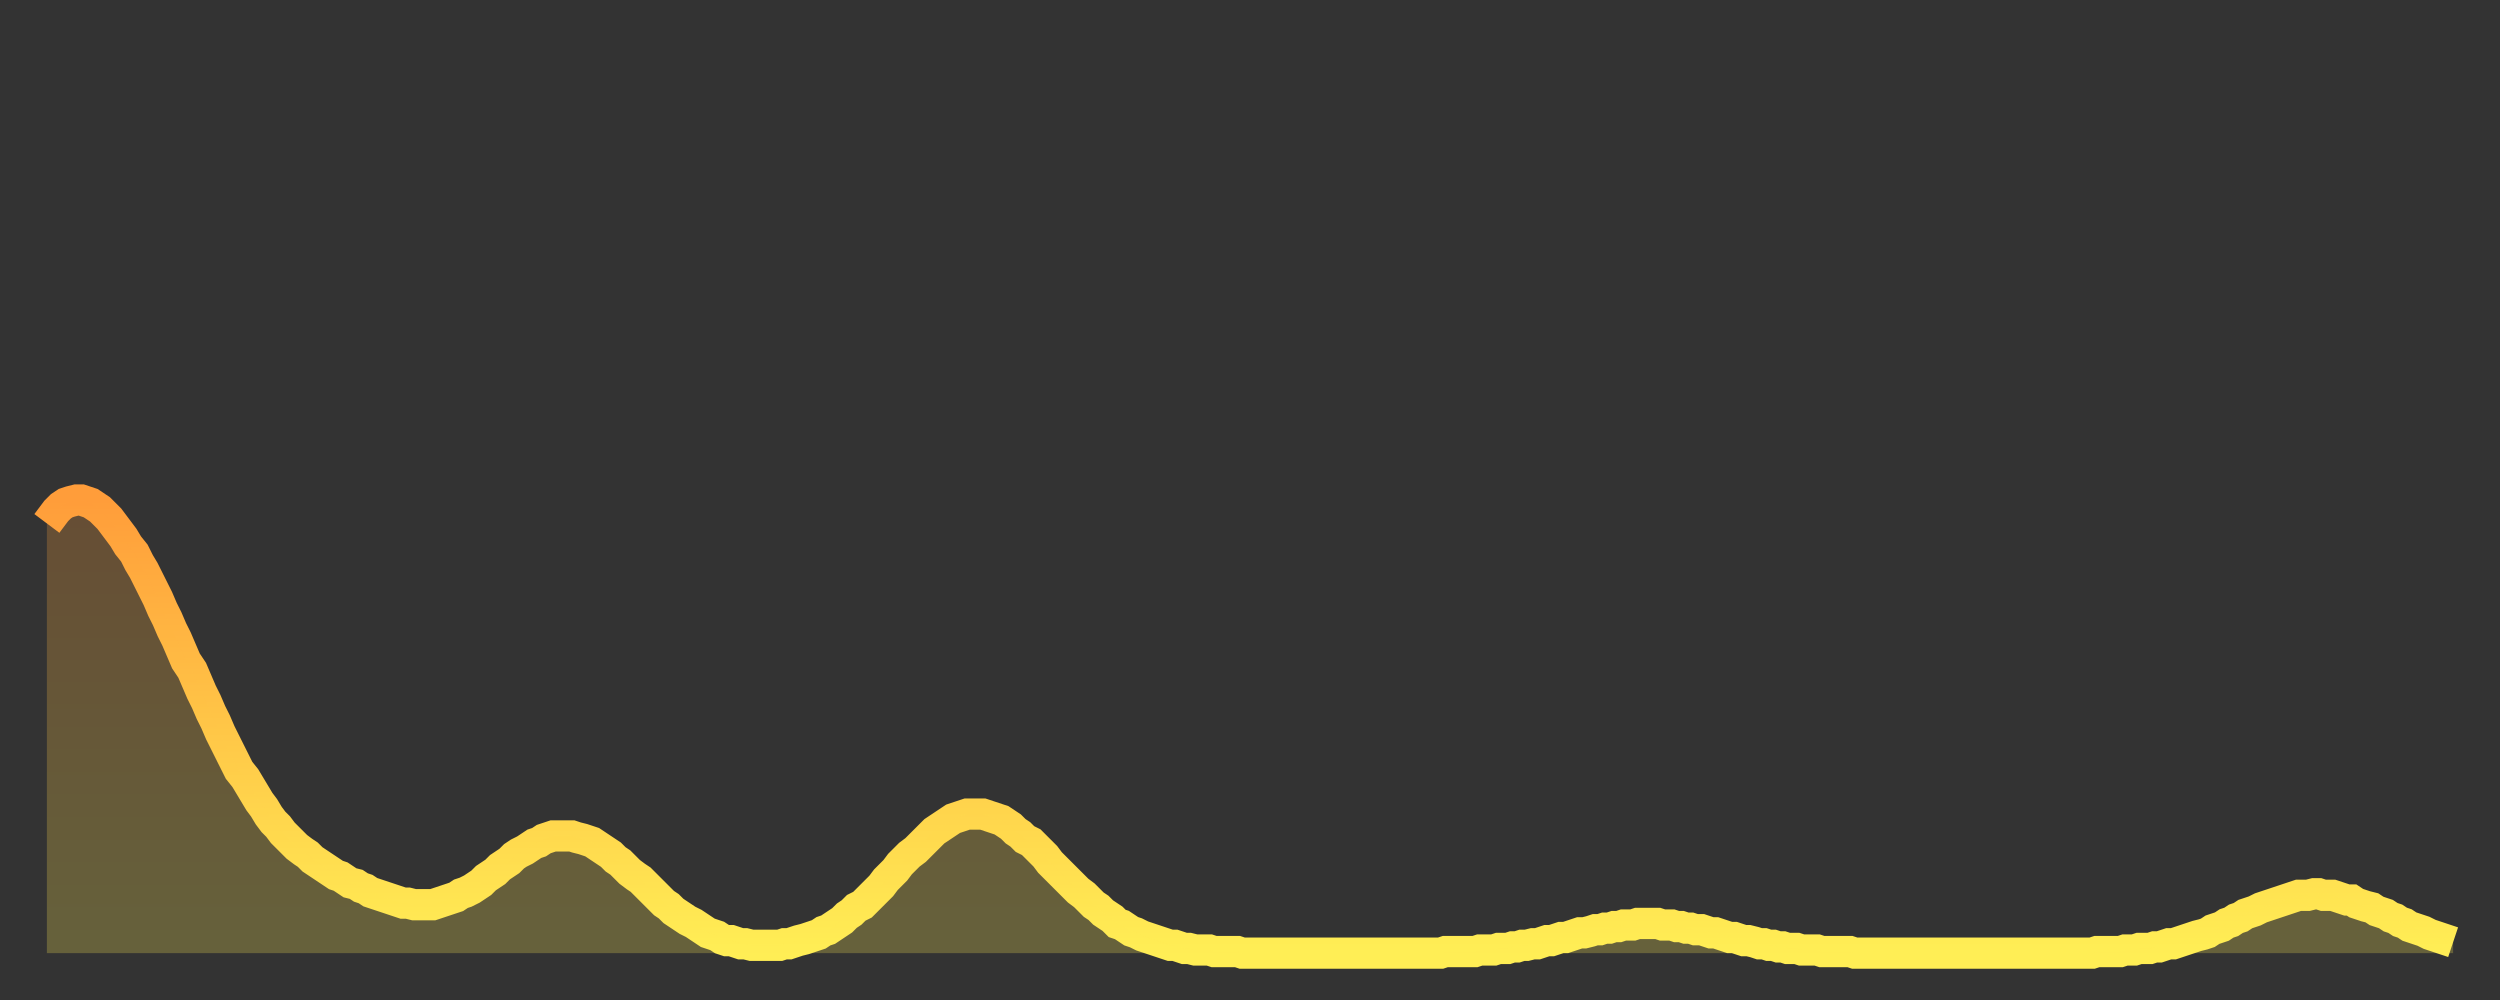 <?xml version="1.0" encoding="utf-8" ?>
<svg baseProfile="full" height="64" version="1.1" width="160" xmlns="http://www.w3.org/2000/svg" xmlns:ev="http://www.w3.org/2001/xml-events" xmlns:xlink="http://www.w3.org/1999/xlink"><rect width="100%" height="100%" fill="#333333" stroke="none"/><defs><linearGradient id="id2929360" x1="0" x2="0" y1="0" y2="1"><stop offset="0%" stop-color="#ff9d3a" /><stop offset="50%" stop-color="#ffc647" /><stop offset="100%" stop-color="#ffee55" /></linearGradient></defs><g transform="translate(3,3)"><g><path d="M 0.0 30.5 0.3 30.1 0.6 29.7 0.9 29.4 1.2 29.2 1.5 29.1 1.9 29.0 2.2 29.0 2.5 29.1 2.8 29.2 3.1 29.4 3.4 29.6 3.7 29.9 4.0 30.2 4.3 30.6 4.6 31.0 4.9 31.4 5.2 31.9 5.6 32.4 5.9 33.0 6.2 33.5 6.5 34.1 6.8 34.7 7.1 35.3 7.4 36.0 7.7 36.6 8.0 37.3 8.3 37.9 8.6 38.6 8.9 39.3 9.3 39.9 9.6 40.6 9.9 41.3 10.2 41.9 10.5 42.6 10.8 43.2 11.1 43.9 11.4 44.5 11.7 45.1 12.0 45.7 12.3 46.3 12.7 46.8 13.0 47.3 13.3 47.8 13.6 48.3 13.9 48.7 14.2 49.2 14.5 49.6 14.8 49.9 15.1 50.3 15.4 50.6 15.7 50.9 16.0 51.2 16.4 51.5 16.7 51.7 17.0 52.0 17.3 52.2 17.6 52.4 17.9 52.6 18.2 52.8 18.5 53.0 18.8 53.1 19.1 53.3 19.4 53.5 19.8 53.6 20.1 53.8 20.4 53.9 20.7 54.1 21.0 54.2 21.3 54.3 21.6 54.4 21.9 54.5 22.2 54.6 22.5 54.7 22.8 54.8 23.1 54.8 23.5 54.9 23.8 54.9 24.1 54.9 24.4 54.9 24.7 54.9 25.0 54.8 25.3 54.7 25.6 54.6 25.9 54.5 26.2 54.4 26.5 54.2 26.8 54.1 27.2 53.9 27.5 53.7 27.8 53.5 28.1 53.2 28.4 53.0 28.7 52.8 29.0 52.5 29.3 52.3 29.6 52.1 29.9 51.8 30.2 51.6 30.6 51.4 30.9 51.2 31.2 51.0 31.5 50.9 31.8 50.7 32.1 50.6 32.4 50.5 32.7 50.5 33.0 50.5 33.3 50.5 33.6 50.5 33.9 50.6 34.3 50.7 34.6 50.8 34.9 50.9 35.2 51.1 35.5 51.3 35.8 51.5 36.1 51.7 36.4 52.0 36.7 52.2 37.0 52.5 37.3 52.8 37.7 53.1 38.0 53.3 38.3 53.6 38.6 53.9 38.9 54.2 39.2 54.5 39.5 54.8 39.8 55.0 40.1 55.3 40.4 55.5 40.7 55.7 41.0 55.9 41.4 56.1 41.7 56.3 42.0 56.5 42.3 56.7 42.6 56.8 42.9 56.9 43.2 57.1 43.5 57.2 43.8 57.2 44.1 57.3 44.4 57.4 44.7 57.4 45.1 57.5 45.4 57.5 45.7 57.5 46.0 57.5 46.3 57.5 46.6 57.5 46.9 57.5 47.2 57.4 47.5 57.4 47.8 57.3 48.1 57.2 48.5 57.1 48.8 57.0 49.1 56.9 49.4 56.8 49.7 56.6 50.0 56.5 50.3 56.3 50.6 56.1 50.9 55.9 51.2 55.6 51.5 55.4 51.8 55.1 52.2 54.9 52.5 54.6 52.8 54.3 53.1 54.0 53.4 53.7 53.7 53.3 54.0 53.0 54.3 52.7 54.6 52.3 54.9 52.0 55.2 51.7 55.6 51.4 55.9 51.1 56.2 50.8 56.5 50.5 56.8 50.2 57.1 50.0 57.4 49.8 57.7 49.6 58.0 49.4 58.3 49.3 58.6 49.2 58.9 49.1 59.3 49.1 59.6 49.1 59.9 49.1 60.2 49.2 60.5 49.3 60.8 49.4 61.1 49.5 61.4 49.7 61.7 49.9 62.0 50.2 62.3 50.4 62.6 50.7 63.0 50.9 63.3 51.2 63.6 51.5 63.9 51.8 64.2 52.2 64.5 52.5 64.8 52.8 65.1 53.1 65.4 53.4 65.7 53.7 66.0 54.0 66.4 54.3 66.7 54.6 67.0 54.9 67.3 55.1 67.6 55.4 67.9 55.6 68.2 55.8 68.5 56.1 68.8 56.2 69.1 56.4 69.4 56.6 69.7 56.7 70.1 56.9 70.4 57.0 70.7 57.1 71.0 57.2 71.3 57.3 71.6 57.4 71.9 57.5 72.2 57.5 72.5 57.6 72.8 57.7 73.1 57.7 73.5 57.8 73.8 57.8 74.1 57.8 74.4 57.8 74.7 57.9 75.0 57.9 75.3 57.9 75.6 57.9 75.9 57.9 76.2 57.9 76.5 58.0 76.8 58.0 77.2 58.0 77.5 58.0 77.8 58.0 78.1 58.0 78.4 58.0 78.7 58.0 79.0 58.0 79.3 58.0 79.6 58.0 79.9 58.0 80.2 58.0 80.5 58.0 80.9 58.0 81.2 58.0 81.5 58.0 81.8 58.0 82.1 58.0 82.4 58.0 82.7 58.0 83.0 58.0 83.3 58.0 83.6 58.0 83.9 58.0 84.3 58.0 84.6 58.0 84.9 58.0 85.2 58.0 85.5 58.0 85.8 58.0 86.1 58.0 86.4 58.0 86.7 58.0 87.0 58.0 87.3 58.0 87.6 58.0 88.0 58.0 88.3 58.0 88.6 58.0 88.9 58.0 89.2 58.0 89.5 57.9 89.8 57.9 90.1 57.9 90.4 57.9 90.7 57.9 91.0 57.9 91.4 57.9 91.7 57.8 92.0 57.8 92.3 57.8 92.6 57.8 92.9 57.7 93.2 57.7 93.5 57.7 93.8 57.6 94.1 57.6 94.4 57.5 94.7 57.5 95.1 57.4 95.4 57.4 95.7 57.3 96.0 57.2 96.3 57.2 96.6 57.1 96.9 57.0 97.2 57.0 97.5 56.9 97.8 56.8 98.1 56.7 98.4 56.7 98.8 56.6 99.1 56.5 99.4 56.5 99.7 56.4 100.0 56.4 100.3 56.3 100.6 56.3 100.9 56.2 101.2 56.2 101.5 56.2 101.8 56.1 102.2 56.1 102.5 56.1 102.8 56.1 103.1 56.1 103.4 56.2 103.7 56.2 104.0 56.2 104.3 56.3 104.6 56.3 104.9 56.4 105.2 56.4 105.5 56.5 105.9 56.5 106.2 56.6 106.5 56.7 106.8 56.7 107.1 56.8 107.4 56.9 107.7 57.0 108.0 57.0 108.3 57.1 108.6 57.2 108.9 57.2 109.3 57.3 109.6 57.4 109.9 57.4 110.2 57.5 110.5 57.5 110.8 57.6 111.1 57.6 111.4 57.7 111.7 57.7 112.0 57.7 112.3 57.8 112.6 57.8 113.0 57.8 113.3 57.8 113.6 57.9 113.9 57.9 114.2 57.9 114.5 57.9 114.8 57.9 115.1 57.9 115.4 57.9 115.7 58.0 116.0 58.0 116.3 58.0 116.7 58.0 117.0 58.0 117.3 58.0 117.6 58.0 117.9 58.0 118.2 58.0 118.5 58.0 118.8 58.0 119.1 58.0 119.4 58.0 119.7 58.0 120.1 58.0 120.4 58.0 120.7 58.0 121.0 58.0 121.3 58.0 121.6 58.0 121.9 58.0 122.2 58.0 122.5 58.0 122.8 58.0 123.1 58.0 123.4 58.0 123.8 58.0 124.1 58.0 124.4 58.0 124.7 58.0 125.0 58.0 125.3 58.0 125.6 58.0 125.9 58.0 126.2 58.0 126.5 58.0 126.8 58.0 127.2 58.0 127.5 58.0 127.8 58.0 128.1 58.0 128.4 58.0 128.7 58.0 129.0 58.0 129.3 58.0 129.6 58.0 129.9 58.0 130.2 58.0 130.5 58.0 130.9 58.0 131.2 57.9 131.5 57.9 131.8 57.9 132.1 57.9 132.4 57.9 132.7 57.9 133.0 57.8 133.3 57.8 133.6 57.8 133.9 57.7 134.2 57.7 134.6 57.7 134.9 57.6 135.2 57.6 135.5 57.5 135.8 57.4 136.1 57.4 136.4 57.3 136.7 57.2 137.0 57.1 137.3 57.0 137.6 56.9 138.0 56.8 138.3 56.7 138.6 56.5 138.9 56.4 139.2 56.3 139.5 56.1 139.8 56.0 140.1 55.8 140.4 55.7 140.7 55.5 141.0 55.4 141.3 55.3 141.7 55.1 142.0 55.0 142.3 54.9 142.6 54.8 142.9 54.7 143.2 54.6 143.5 54.5 143.8 54.4 144.1 54.3 144.4 54.3 144.7 54.3 145.1 54.2 145.4 54.2 145.7 54.3 146.0 54.3 146.3 54.3 146.6 54.4 146.9 54.5 147.2 54.6 147.5 54.6 147.8 54.8 148.1 54.9 148.4 55.0 148.8 55.1 149.1 55.3 149.4 55.4 149.7 55.5 150.0 55.7 150.3 55.8 150.6 56.0 150.9 56.1 151.2 56.3 151.5 56.4 151.8 56.5 152.1 56.6 152.5 56.8 152.8 56.9 153.1 57.0 153.4 57.1 153.7 57.2 154.0 57.3" fill="none" id="graph-curve" opacity="1" stroke="url(#id2929360)" stroke-width="2" /><path d="M 0 58 L 0.0 30.5 0.3 30.1 0.6 29.7 0.9 29.4 1.2 29.2 1.5 29.1 1.9 29.0 2.2 29.0 2.5 29.1 2.8 29.2 3.1 29.4 3.4 29.6 3.7 29.9 4.0 30.2 4.3 30.6 4.6 31.0 4.9 31.4 5.2 31.9 5.6 32.4 5.9 33.0 6.2 33.5 6.5 34.1 6.8 34.7 7.1 35.3 7.4 36.0 7.7 36.6 8.0 37.3 8.3 37.9 8.6 38.6 8.9 39.3 9.3 39.9 9.6 40.6 9.9 41.3 10.2 41.9 10.5 42.6 10.8 43.2 11.1 43.9 11.4 44.5 11.7 45.1 12.0 45.7 12.3 46.3 12.7 46.8 13.0 47.3 13.3 47.8 13.6 48.3 13.9 48.7 14.2 49.2 14.5 49.6 14.8 49.9 15.1 50.3 15.4 50.6 15.7 50.9 16.0 51.2 16.4 51.5 16.7 51.7 17.0 52.0 17.3 52.2 17.6 52.4 17.9 52.6 18.2 52.8 18.5 53.0 18.8 53.1 19.1 53.3 19.4 53.5 19.8 53.6 20.1 53.8 20.4 53.9 20.7 54.1 21.0 54.2 21.3 54.3 21.6 54.4 21.9 54.5 22.2 54.6 22.5 54.7 22.8 54.8 23.1 54.8 23.5 54.9 23.8 54.9 24.1 54.9 24.4 54.9 24.7 54.9 25.0 54.8 25.3 54.7 25.6 54.6 25.9 54.5 26.2 54.4 26.5 54.2 26.8 54.1 27.2 53.9 27.5 53.7 27.8 53.5 28.1 53.2 28.4 53.0 28.7 52.8 29.0 52.5 29.3 52.3 29.6 52.1 29.9 51.8 30.2 51.6 30.6 51.4 30.9 51.2 31.2 51.0 31.5 50.9 31.8 50.7 32.1 50.6 32.4 50.5 32.7 50.5 33.0 50.5 33.3 50.5 33.6 50.5 33.9 50.6 34.3 50.7 34.6 50.8 34.9 50.9 35.2 51.1 35.5 51.3 35.8 51.5 36.1 51.7 36.4 52.0 36.7 52.2 37.0 52.5 37.3 52.8 37.7 53.1 38.0 53.3 38.3 53.6 38.6 53.9 38.9 54.2 39.2 54.5 39.5 54.8 39.8 55.0 40.1 55.3 40.4 55.5 40.7 55.7 41.0 55.9 41.4 56.1 41.7 56.3 42.0 56.5 42.3 56.7 42.6 56.8 42.9 56.9 43.2 57.1 43.5 57.2 43.8 57.2 44.1 57.3 44.4 57.4 44.7 57.4 45.1 57.5 45.4 57.5 45.7 57.5 46.0 57.5 46.3 57.5 46.6 57.5 46.9 57.5 47.2 57.4 47.5 57.4 47.8 57.3 48.1 57.2 48.5 57.1 48.8 57.0 49.1 56.9 49.4 56.8 49.7 56.6 50.0 56.5 50.3 56.3 50.6 56.1 50.9 55.9 51.2 55.6 51.5 55.4 51.8 55.1 52.2 54.9 52.5 54.6 52.8 54.3 53.1 54.0 53.4 53.7 53.7 53.3 54.0 53.0 54.3 52.7 54.6 52.3 54.9 52.0 55.2 51.7 55.6 51.4 55.9 51.1 56.2 50.8 56.5 50.5 56.8 50.2 57.1 50.0 57.4 49.8 57.7 49.6 58.0 49.4 58.3 49.3 58.6 49.2 58.9 49.1 59.3 49.1 59.6 49.1 59.9 49.1 60.2 49.2 60.5 49.3 60.8 49.4 61.1 49.5 61.4 49.7 61.7 49.9 62.0 50.2 62.3 50.4 62.6 50.7 63.0 50.9 63.3 51.2 63.6 51.5 63.9 51.8 64.2 52.2 64.5 52.5 64.8 52.8 65.1 53.1 65.4 53.4 65.7 53.7 66.0 54.0 66.4 54.3 66.7 54.6 67.0 54.9 67.3 55.1 67.6 55.4 67.9 55.6 68.2 55.8 68.5 56.1 68.8 56.2 69.1 56.4 69.4 56.6 69.7 56.7 70.1 56.9 70.4 57.0 70.7 57.1 71.0 57.2 71.3 57.3 71.6 57.4 71.9 57.5 72.2 57.5 72.5 57.6 72.8 57.7 73.1 57.7 73.5 57.8 73.8 57.8 74.1 57.8 74.4 57.8 74.7 57.9 75.0 57.9 75.3 57.9 75.6 57.9 75.9 57.9 76.2 57.9 76.5 58.0 76.8 58.0 77.2 58.0 77.5 58.0 77.8 58.0 78.1 58.0 78.4 58.0 78.7 58.0 79.0 58.0 79.3 58.0 79.6 58.0 79.9 58.0 80.2 58.0 80.5 58.0 80.9 58.0 81.2 58.0 81.5 58.0 81.8 58.0 82.1 58.0 82.4 58.0 82.7 58.0 83.0 58.0 83.3 58.0 83.6 58.0 83.9 58.0 84.3 58.0 84.6 58.0 84.9 58.0 85.2 58.0 85.5 58.0 85.8 58.0 86.1 58.0 86.4 58.0 86.7 58.0 87.0 58.0 87.3 58.0 87.6 58.0 88.0 58.0 88.3 58.0 88.6 58.0 88.9 58.0 89.2 58.0 89.5 57.9 89.8 57.9 90.1 57.9 90.4 57.9 90.7 57.9 91.0 57.9 91.4 57.9 91.7 57.8 92.0 57.8 92.3 57.8 92.6 57.8 92.9 57.7 93.2 57.7 93.5 57.7 93.8 57.6 94.1 57.6 94.4 57.5 94.7 57.5 95.1 57.4 95.4 57.4 95.7 57.3 96.0 57.2 96.3 57.2 96.6 57.1 96.9 57.0 97.2 57.0 97.5 56.9 97.8 56.8 98.1 56.7 98.4 56.7 98.8 56.6 99.1 56.5 99.4 56.5 99.7 56.4 100.0 56.4 100.3 56.3 100.6 56.3 100.9 56.2 101.2 56.2 101.5 56.2 101.8 56.1 102.2 56.1 102.5 56.1 102.8 56.1 103.1 56.1 103.4 56.2 103.7 56.2 104.0 56.2 104.3 56.3 104.6 56.3 104.9 56.4 105.2 56.4 105.5 56.5 105.9 56.5 106.2 56.6 106.5 56.7 106.8 56.7 107.1 56.8 107.4 56.9 107.7 57.0 108.0 57.0 108.3 57.1 108.6 57.2 108.9 57.2 109.3 57.3 109.6 57.4 109.9 57.4 110.2 57.5 110.5 57.5 110.8 57.6 111.1 57.6 111.4 57.7 111.7 57.7 112.0 57.7 112.3 57.8 112.6 57.8 113.0 57.8 113.3 57.8 113.6 57.9 113.9 57.9 114.2 57.9 114.5 57.9 114.8 57.9 115.1 57.9 115.4 57.9 115.7 58.0 116.0 58.0 116.3 58.0 116.7 58.0 117.0 58.0 117.3 58.0 117.6 58.0 117.9 58.0 118.2 58.0 118.5 58.0 118.8 58.0 119.1 58.0 119.4 58.0 119.7 58.0 120.1 58.0 120.4 58.0 120.7 58.0 121.0 58.0 121.3 58.0 121.6 58.0 121.9 58.0 122.2 58.0 122.5 58.0 122.8 58.0 123.1 58.0 123.4 58.0 123.8 58.0 124.1 58.0 124.4 58.0 124.7 58.0 125.0 58.0 125.3 58.0 125.6 58.0 125.9 58.0 126.2 58.0 126.5 58.0 126.8 58.0 127.2 58.0 127.5 58.0 127.8 58.0 128.1 58.0 128.4 58.0 128.7 58.0 129.0 58.0 129.3 58.0 129.6 58.0 129.9 58.0 130.2 58.0 130.5 58.0 130.9 58.0 131.2 57.9 131.5 57.9 131.8 57.9 132.1 57.9 132.4 57.9 132.7 57.9 133.0 57.8 133.3 57.8 133.6 57.8 133.9 57.7 134.2 57.7 134.6 57.7 134.9 57.6 135.2 57.6 135.5 57.5 135.8 57.4 136.1 57.4 136.4 57.3 136.7 57.2 137.0 57.1 137.3 57.0 137.6 56.9 138.0 56.8 138.3 56.7 138.6 56.5 138.9 56.4 139.2 56.3 139.5 56.1 139.8 56.0 140.1 55.8 140.4 55.7 140.7 55.5 141.0 55.4 141.3 55.3 141.7 55.1 142.0 55.0 142.3 54.9 142.6 54.8 142.9 54.7 143.2 54.6 143.5 54.5 143.8 54.4 144.1 54.3 144.4 54.3 144.7 54.3 145.1 54.2 145.4 54.2 145.7 54.3 146.0 54.3 146.3 54.3 146.6 54.4 146.9 54.5 147.2 54.6 147.5 54.6 147.8 54.8 148.1 54.9 148.4 55.0 148.8 55.1 149.1 55.3 149.4 55.4 149.7 55.5 150.0 55.7 150.3 55.8 150.6 56.0 150.9 56.1 151.2 56.3 151.5 56.4 151.8 56.5 152.1 56.6 152.5 56.8 152.8 56.9 153.1 57.0 153.4 57.1 153.7 57.2 154.0 57.3 154 58" fill="url(#id2929360)" fill-opacity=".25" id="graph-shadow" /></g></g></svg>